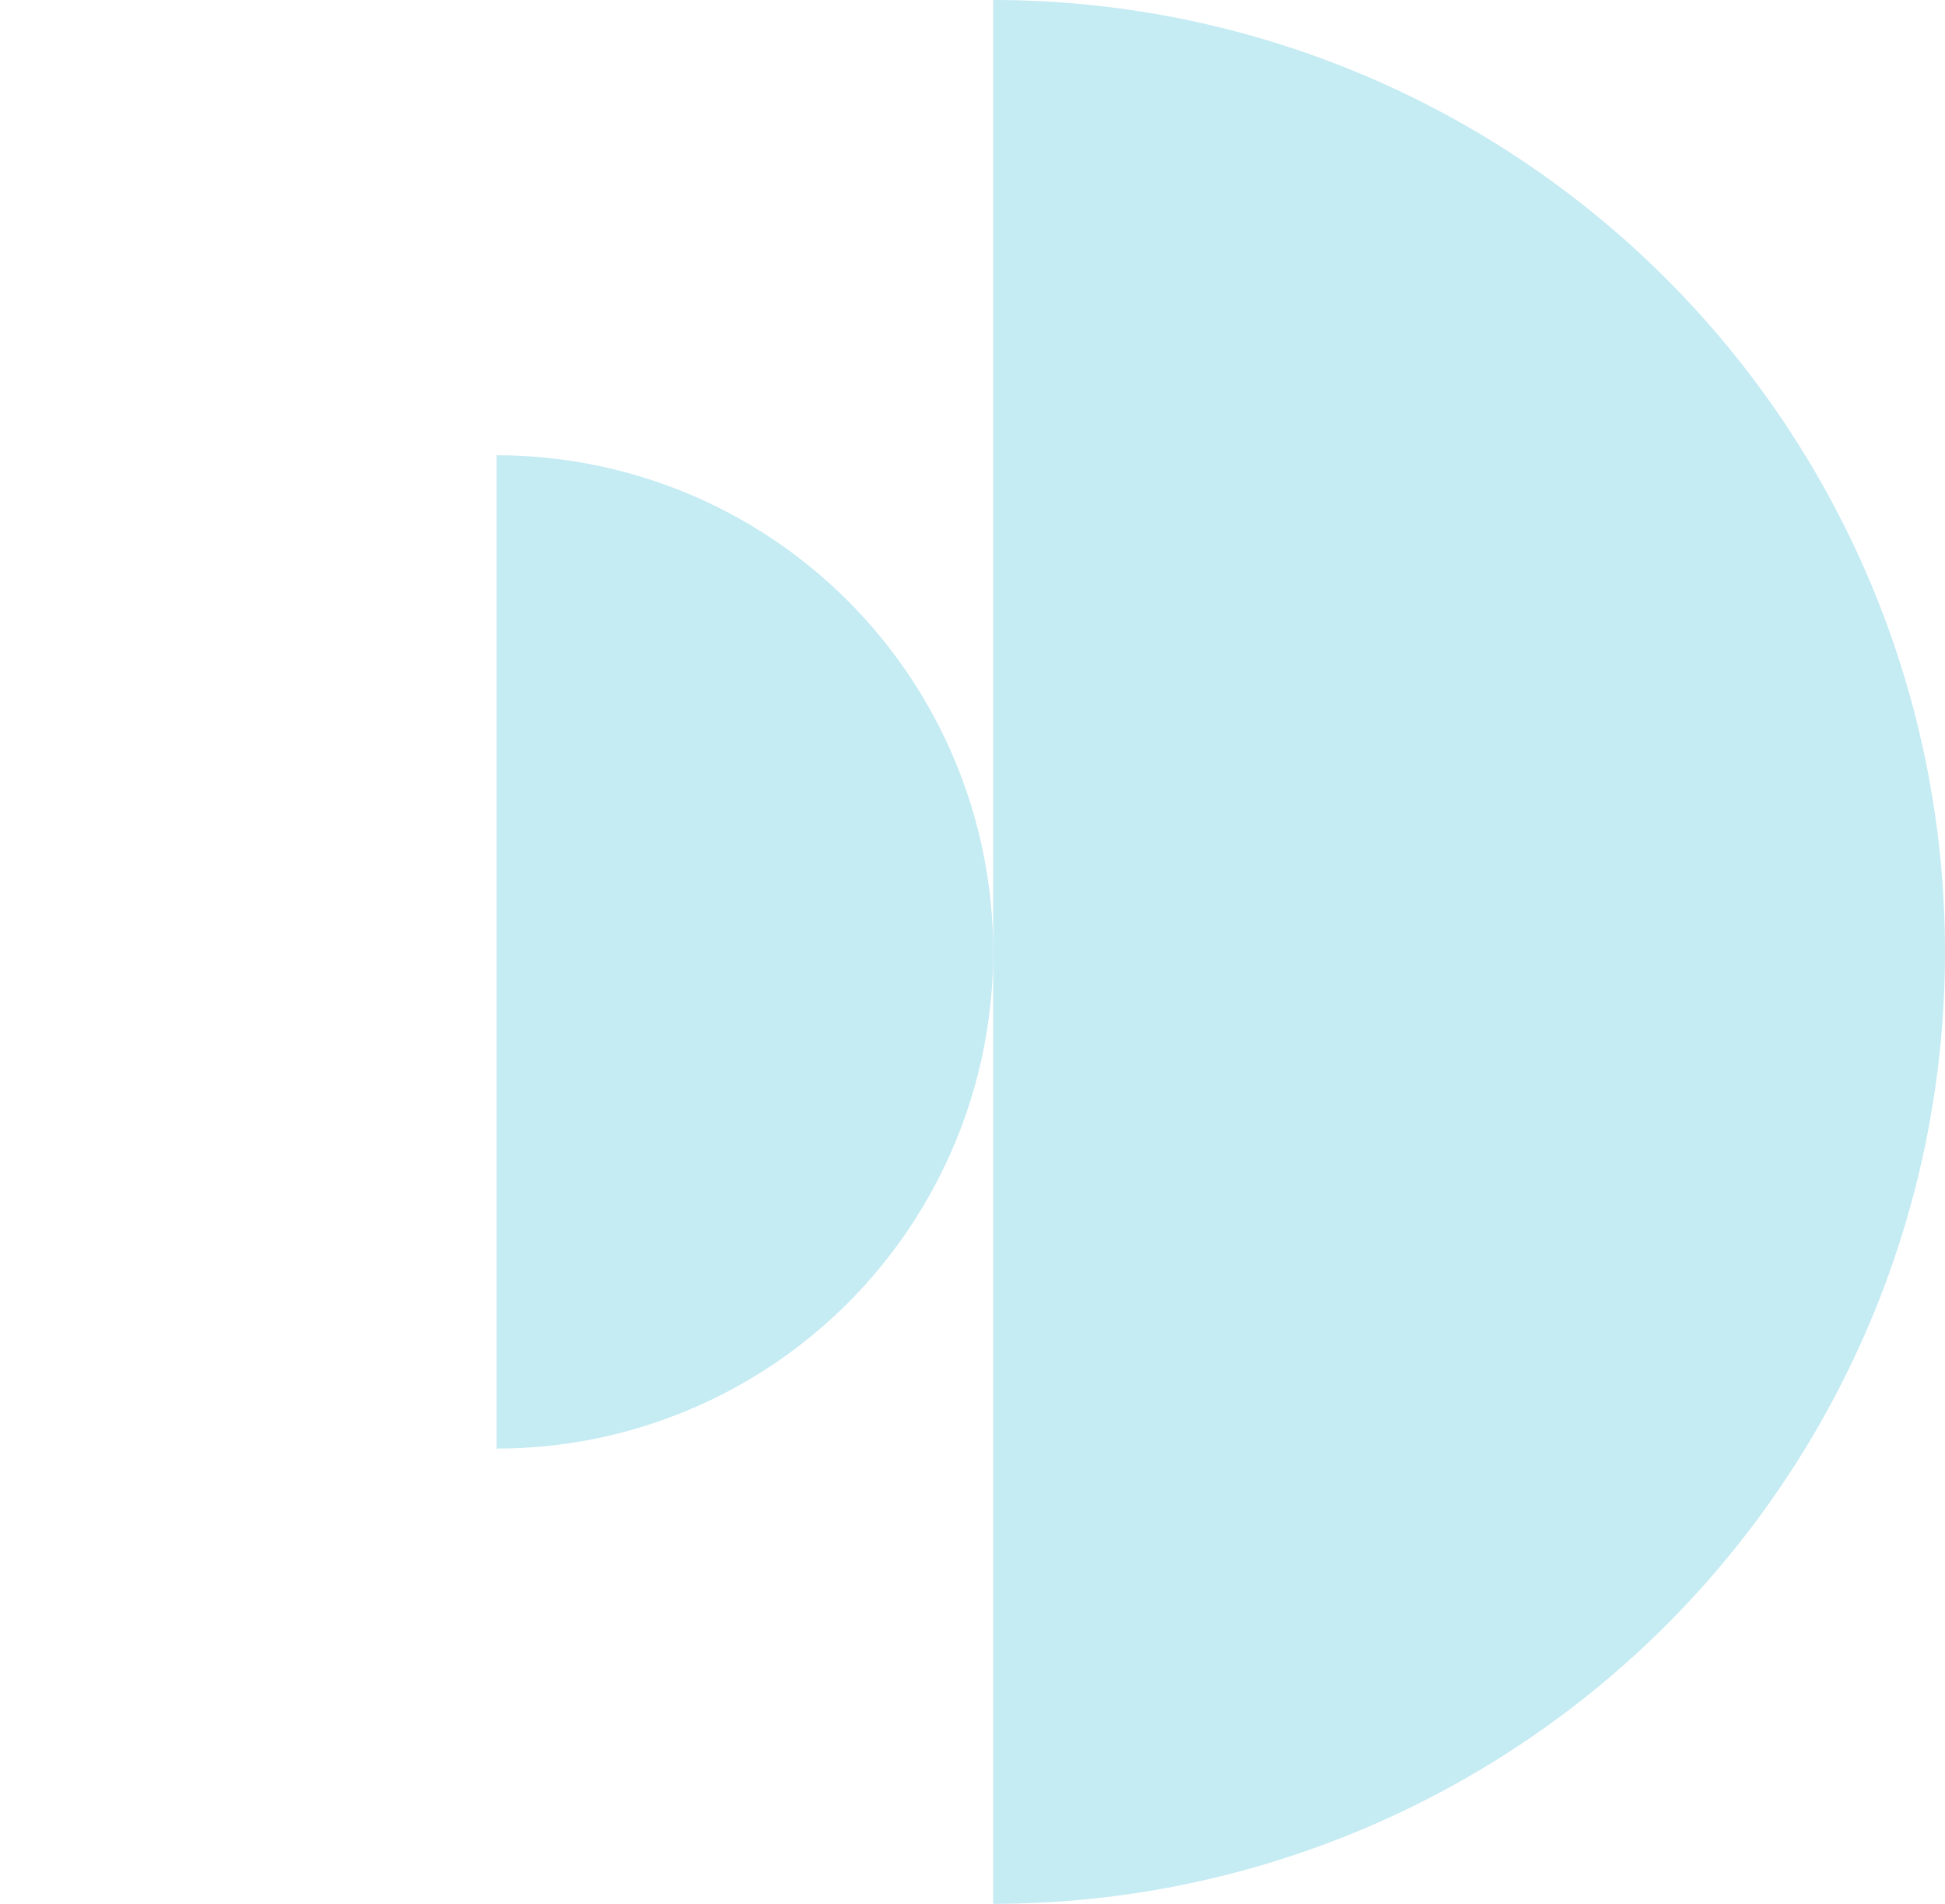 <svg width="47" height="46" viewBox="0 0 47 46" fill="none" xmlns="http://www.w3.org/2000/svg">
<path d="M24 46C27.02 46 30.011 45.405 32.802 44.249C35.592 43.093 38.128 41.399 40.264 39.264C42.399 37.128 44.093 34.592 45.249 31.802C46.405 29.011 47 26.02 47 23C47 19.98 46.405 16.989 45.249 14.198C44.093 11.408 42.399 8.872 40.264 6.737C38.128 4.601 35.592 2.907 32.802 1.751C30.011 0.595 27.02 2.06803e-06 24 1.80397e-06L24 23L24 46Z" fill="#C5EBF3"/>
<path d="M12 35C13.576 35 15.136 34.69 16.592 34.087C18.048 33.483 19.371 32.6 20.485 31.485C21.6 30.371 22.483 29.048 23.087 27.592C23.69 26.136 24 24.576 24 23C24 21.424 23.69 19.864 23.087 18.408C22.483 16.952 21.6 15.629 20.485 14.515C19.371 13.4 18.048 12.517 16.592 11.913C15.136 11.31 13.576 11 12 11L12 23L12 35Z" fill="#C5EBF3"/>
</svg>
